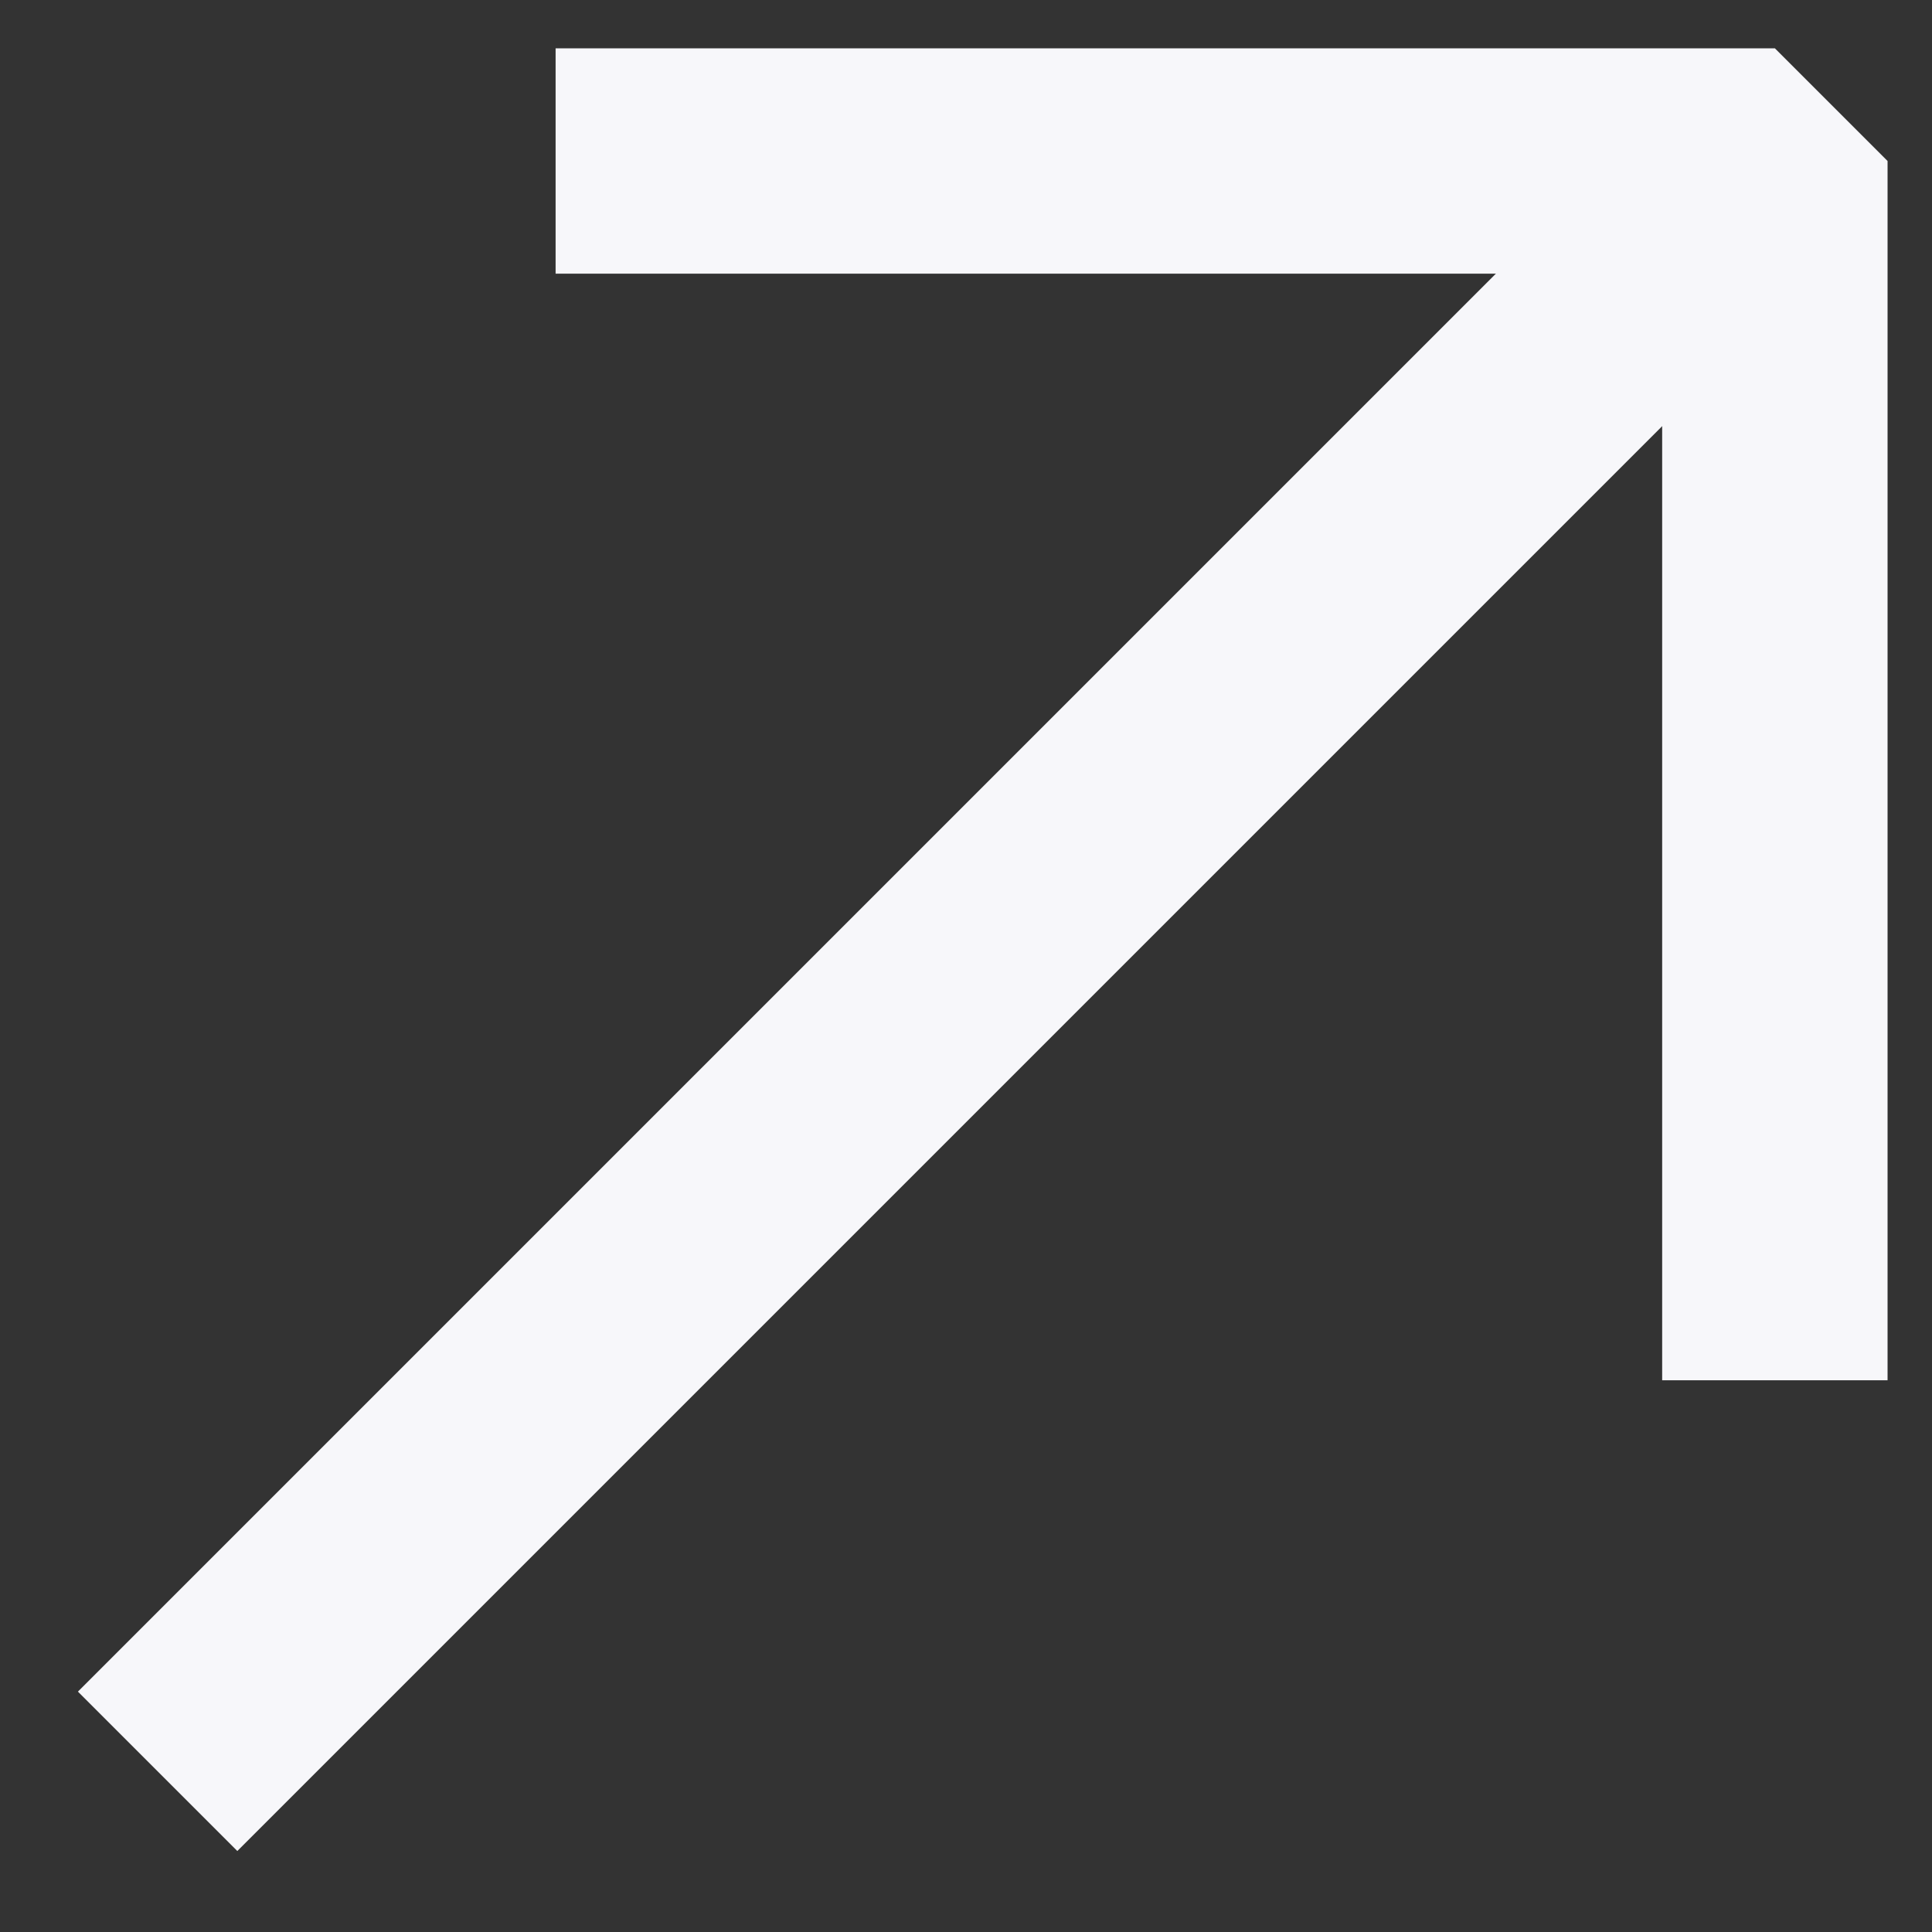 <svg width="12" height="12" viewBox="0 0 12 12" fill="none" xmlns="http://www.w3.org/2000/svg">
<rect x="0" y="0" width="12" height="12" fill="#333333" stroke="none"/>
<path d="M3.451 1H11.024V8.573" stroke="#F7F7FA" stroke-width="1.4" stroke-linejoin="bevel"/>
<path d="M10.887 1.094L0.979 11.002" stroke="#F7F7FA" stroke-width="1.4" stroke-linejoin="bevel"/>
</svg>
